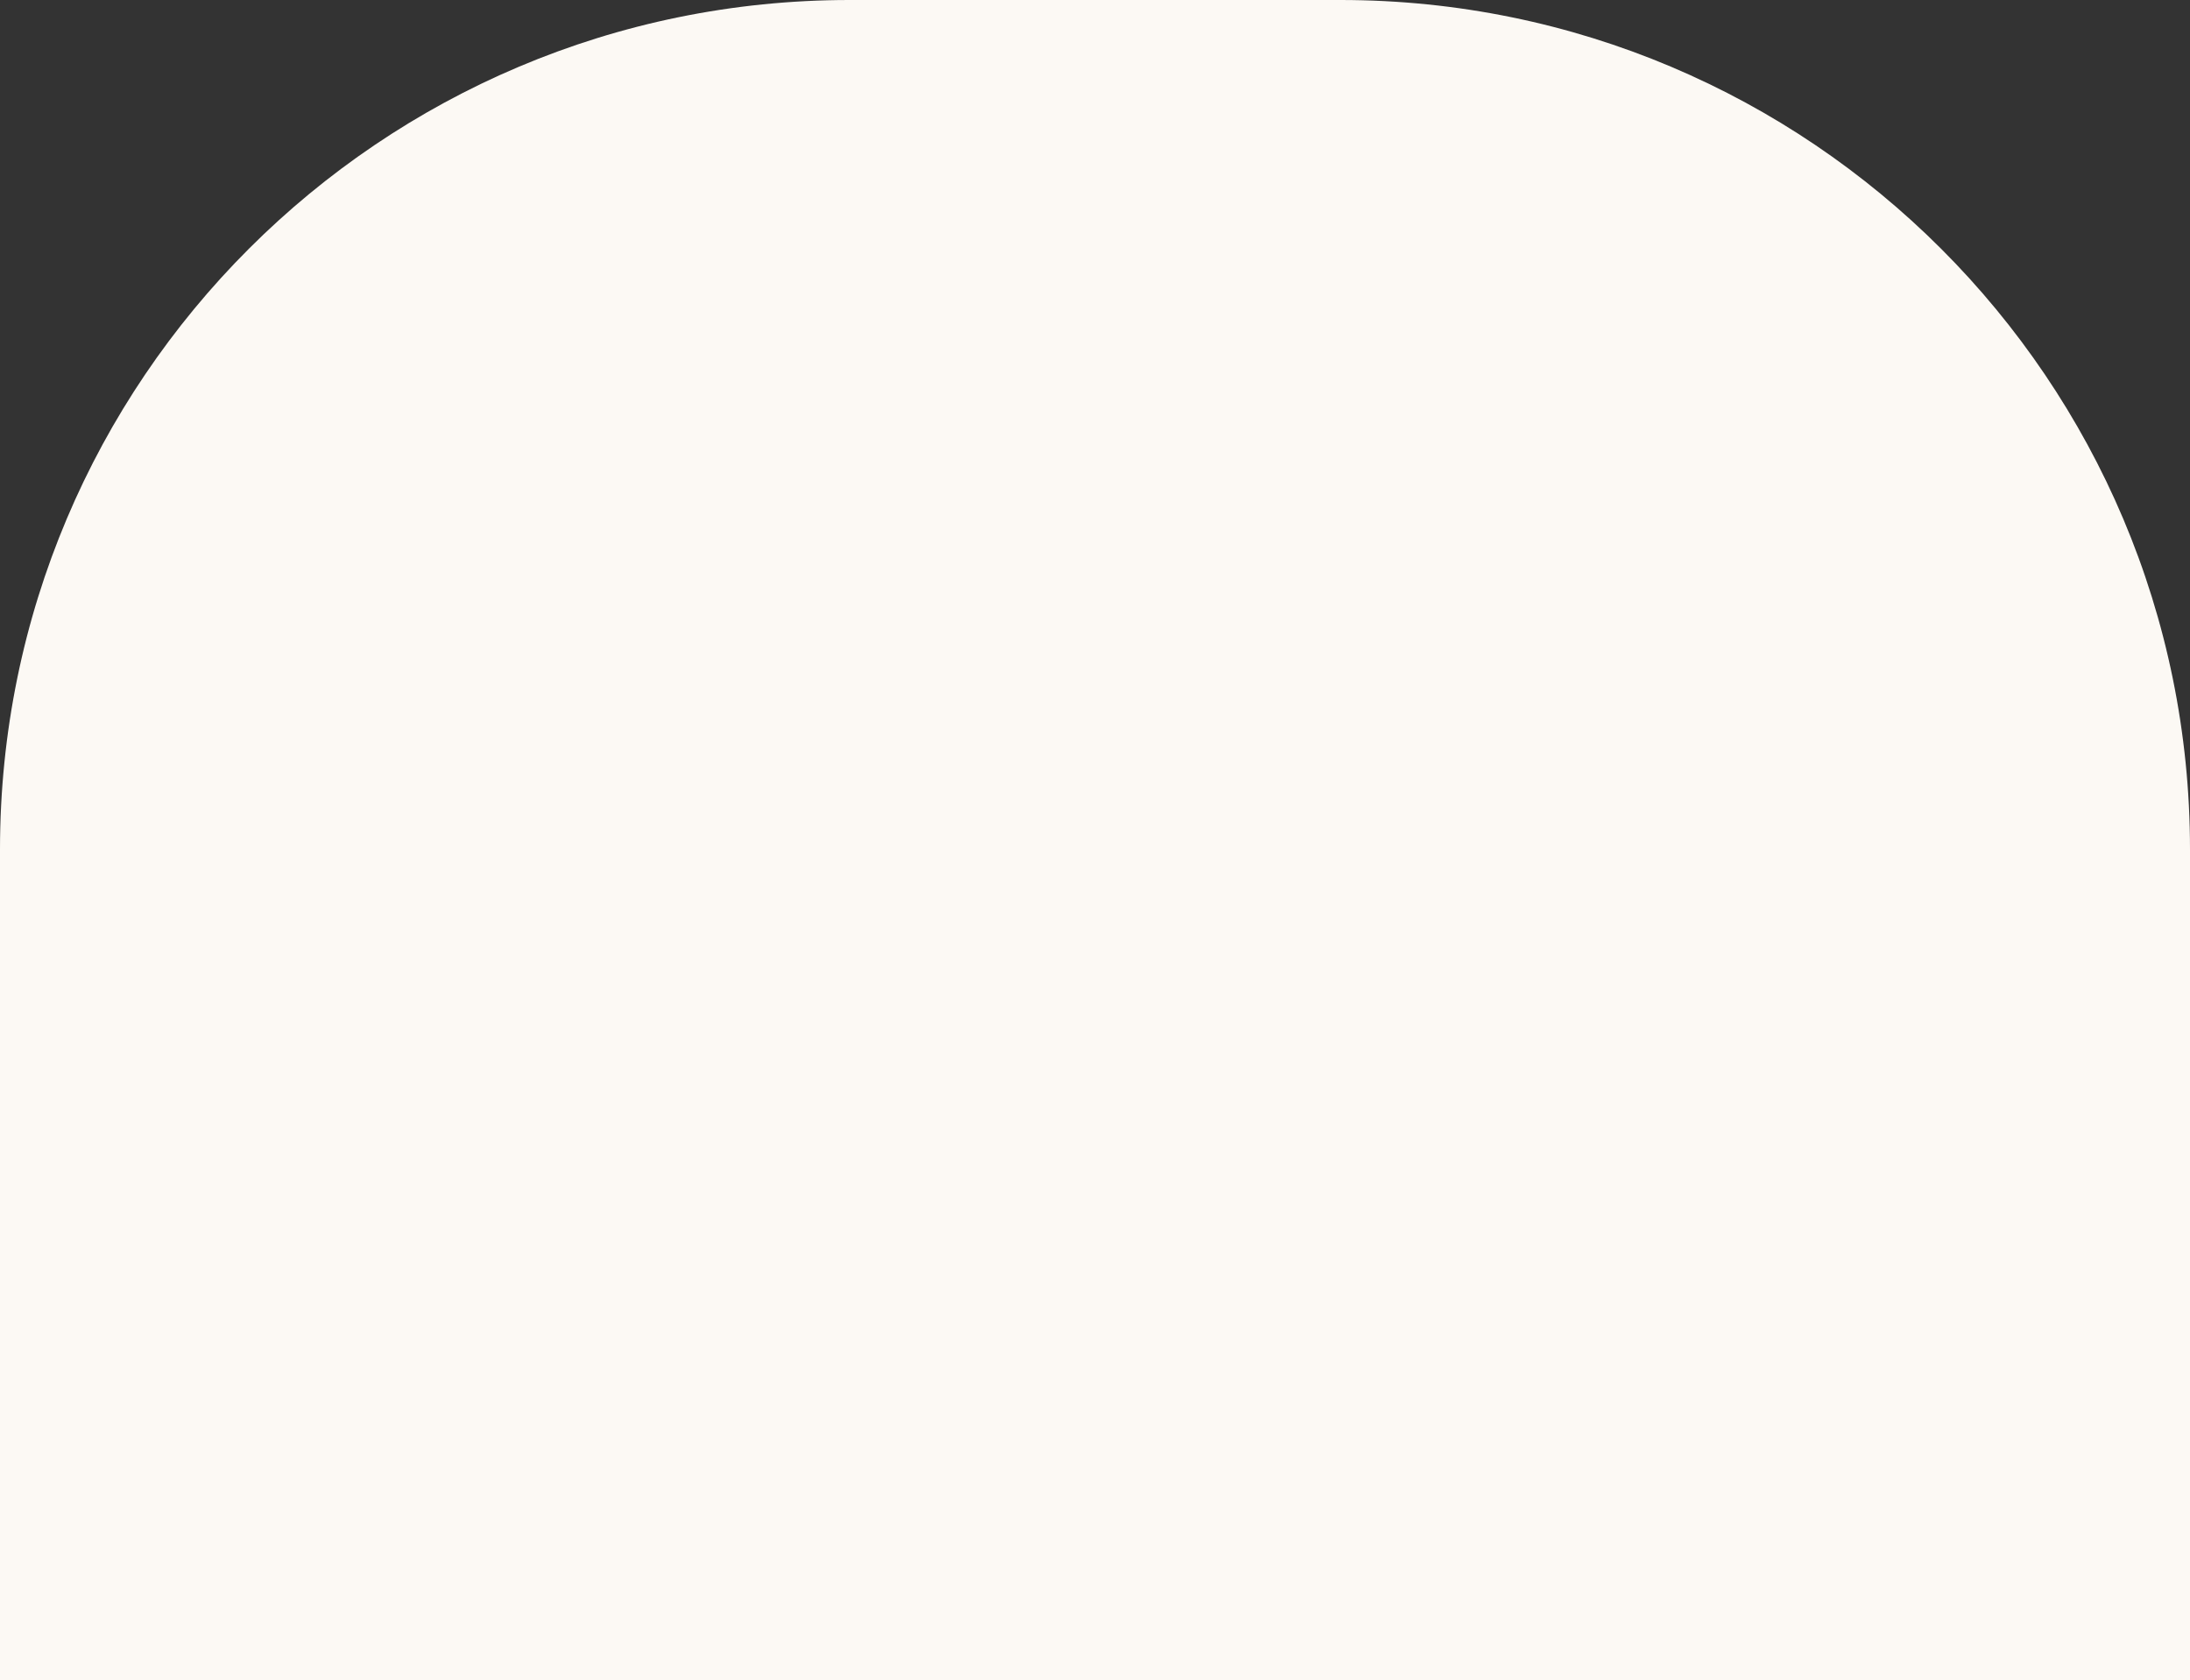 <?xml version="1.0" encoding="UTF-8"?> <svg xmlns="http://www.w3.org/2000/svg" width="464" height="356" viewBox="0 0 464 356" fill="none"><rect x="0" y="0" width="464" height="356" fill="#333333" stroke="none"/> <path d="M0 180C0 80.589 80.589 0 180 0H284C383.411 0 464 80.589 464 180V356H0V180Z" fill="#FCF9F4"></path> </svg> 